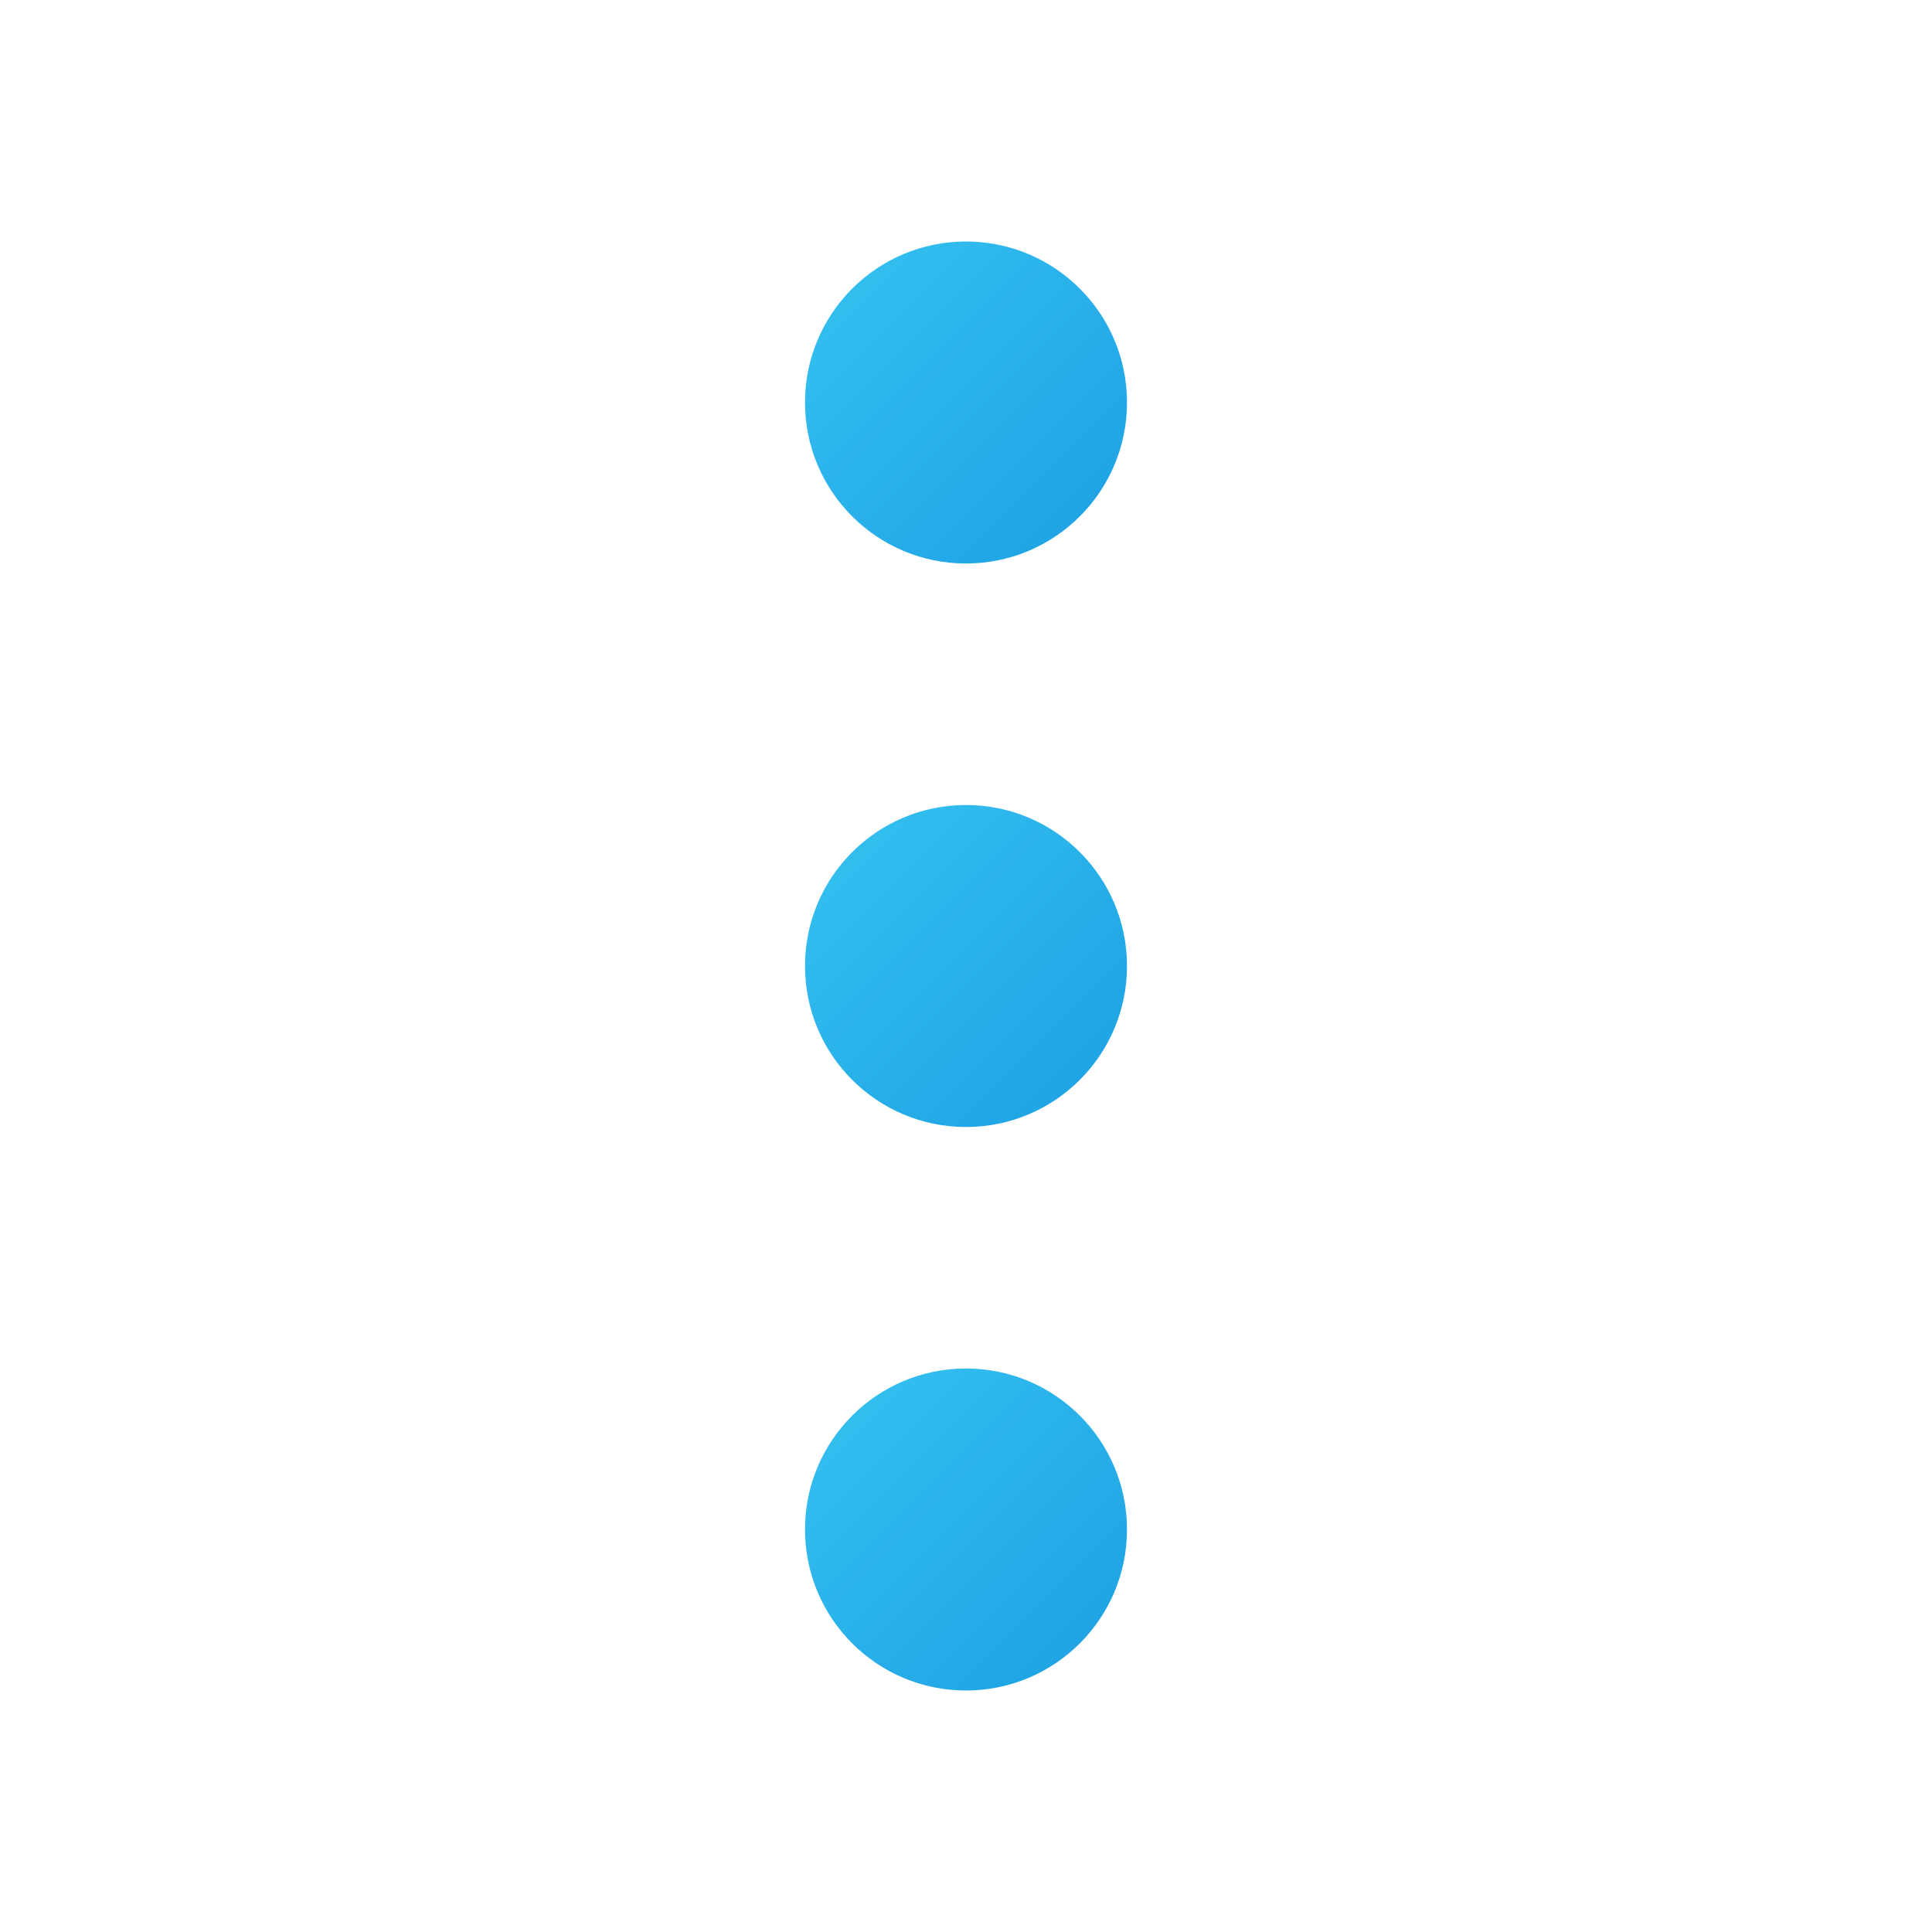 ﻿<?xml version="1.0" encoding="utf-8"?>
<svg xmlns="http://www.w3.org/2000/svg" viewBox="0 0 48 48" width="240" height="240">
  <linearGradient id="SO5UwR~UHtGc~sBTMNyFWa" x1="21.302" x2="27.254" y1="21.302" y2="27.254" gradientUnits="userSpaceOnUse">
    <stop offset="0" stop-color="#32bdef" />
    <stop offset="1" stop-color="#1ea2e4" />
  </linearGradient>
  <circle cx="24" cy="24" r="4" fill="url(#SO5UwR~UHtGc~sBTMNyFWa)" />
  <linearGradient id="SO5UwR~UHtGc~sBTMNyFWb" x1="21.302" x2="27.254" y1="7.302" y2="13.254" gradientUnits="userSpaceOnUse">
    <stop offset="0" stop-color="#32bdef" />
    <stop offset="1" stop-color="#1ea2e4" />
  </linearGradient>
  <circle cx="24" cy="10" r="4" fill="url(#SO5UwR~UHtGc~sBTMNyFWb)" />
  <linearGradient id="SO5UwR~UHtGc~sBTMNyFWc" x1="21.302" x2="27.254" y1="35.302" y2="41.254" gradientUnits="userSpaceOnUse">
    <stop offset="0" stop-color="#32bdef" />
    <stop offset="1" stop-color="#1ea2e4" />
  </linearGradient>
  <circle cx="24" cy="38" r="4" fill="url(#SO5UwR~UHtGc~sBTMNyFWc)" />
</svg>